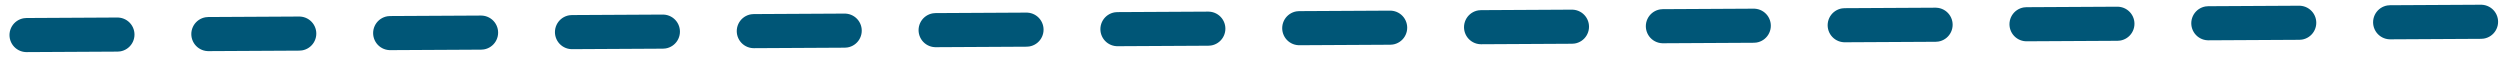 <?xml version="1.0" encoding="UTF-8"?>
<svg width="220px" height="5px" viewBox="0 0 220 5" version="1.1" xmlns="http://www.w3.org/2000/svg" xmlns:xlink="http://www.w3.org/1999/xlink">
    <title>WORKS 1-2 LINE Copy</title>
    <g id="Main" stroke="none" stroke-width="1" fill="none" fill-rule="evenodd" stroke-dasharray="8,8" stroke-linecap="round" stroke-linejoin="round">
        <line x1="2.335" y1="3.085" x2="218.665" y2="1.915" id="WORKS-1-2-LINE-Copy" stroke="#005677" stroke-width="3"></line>
    </g>
</svg>